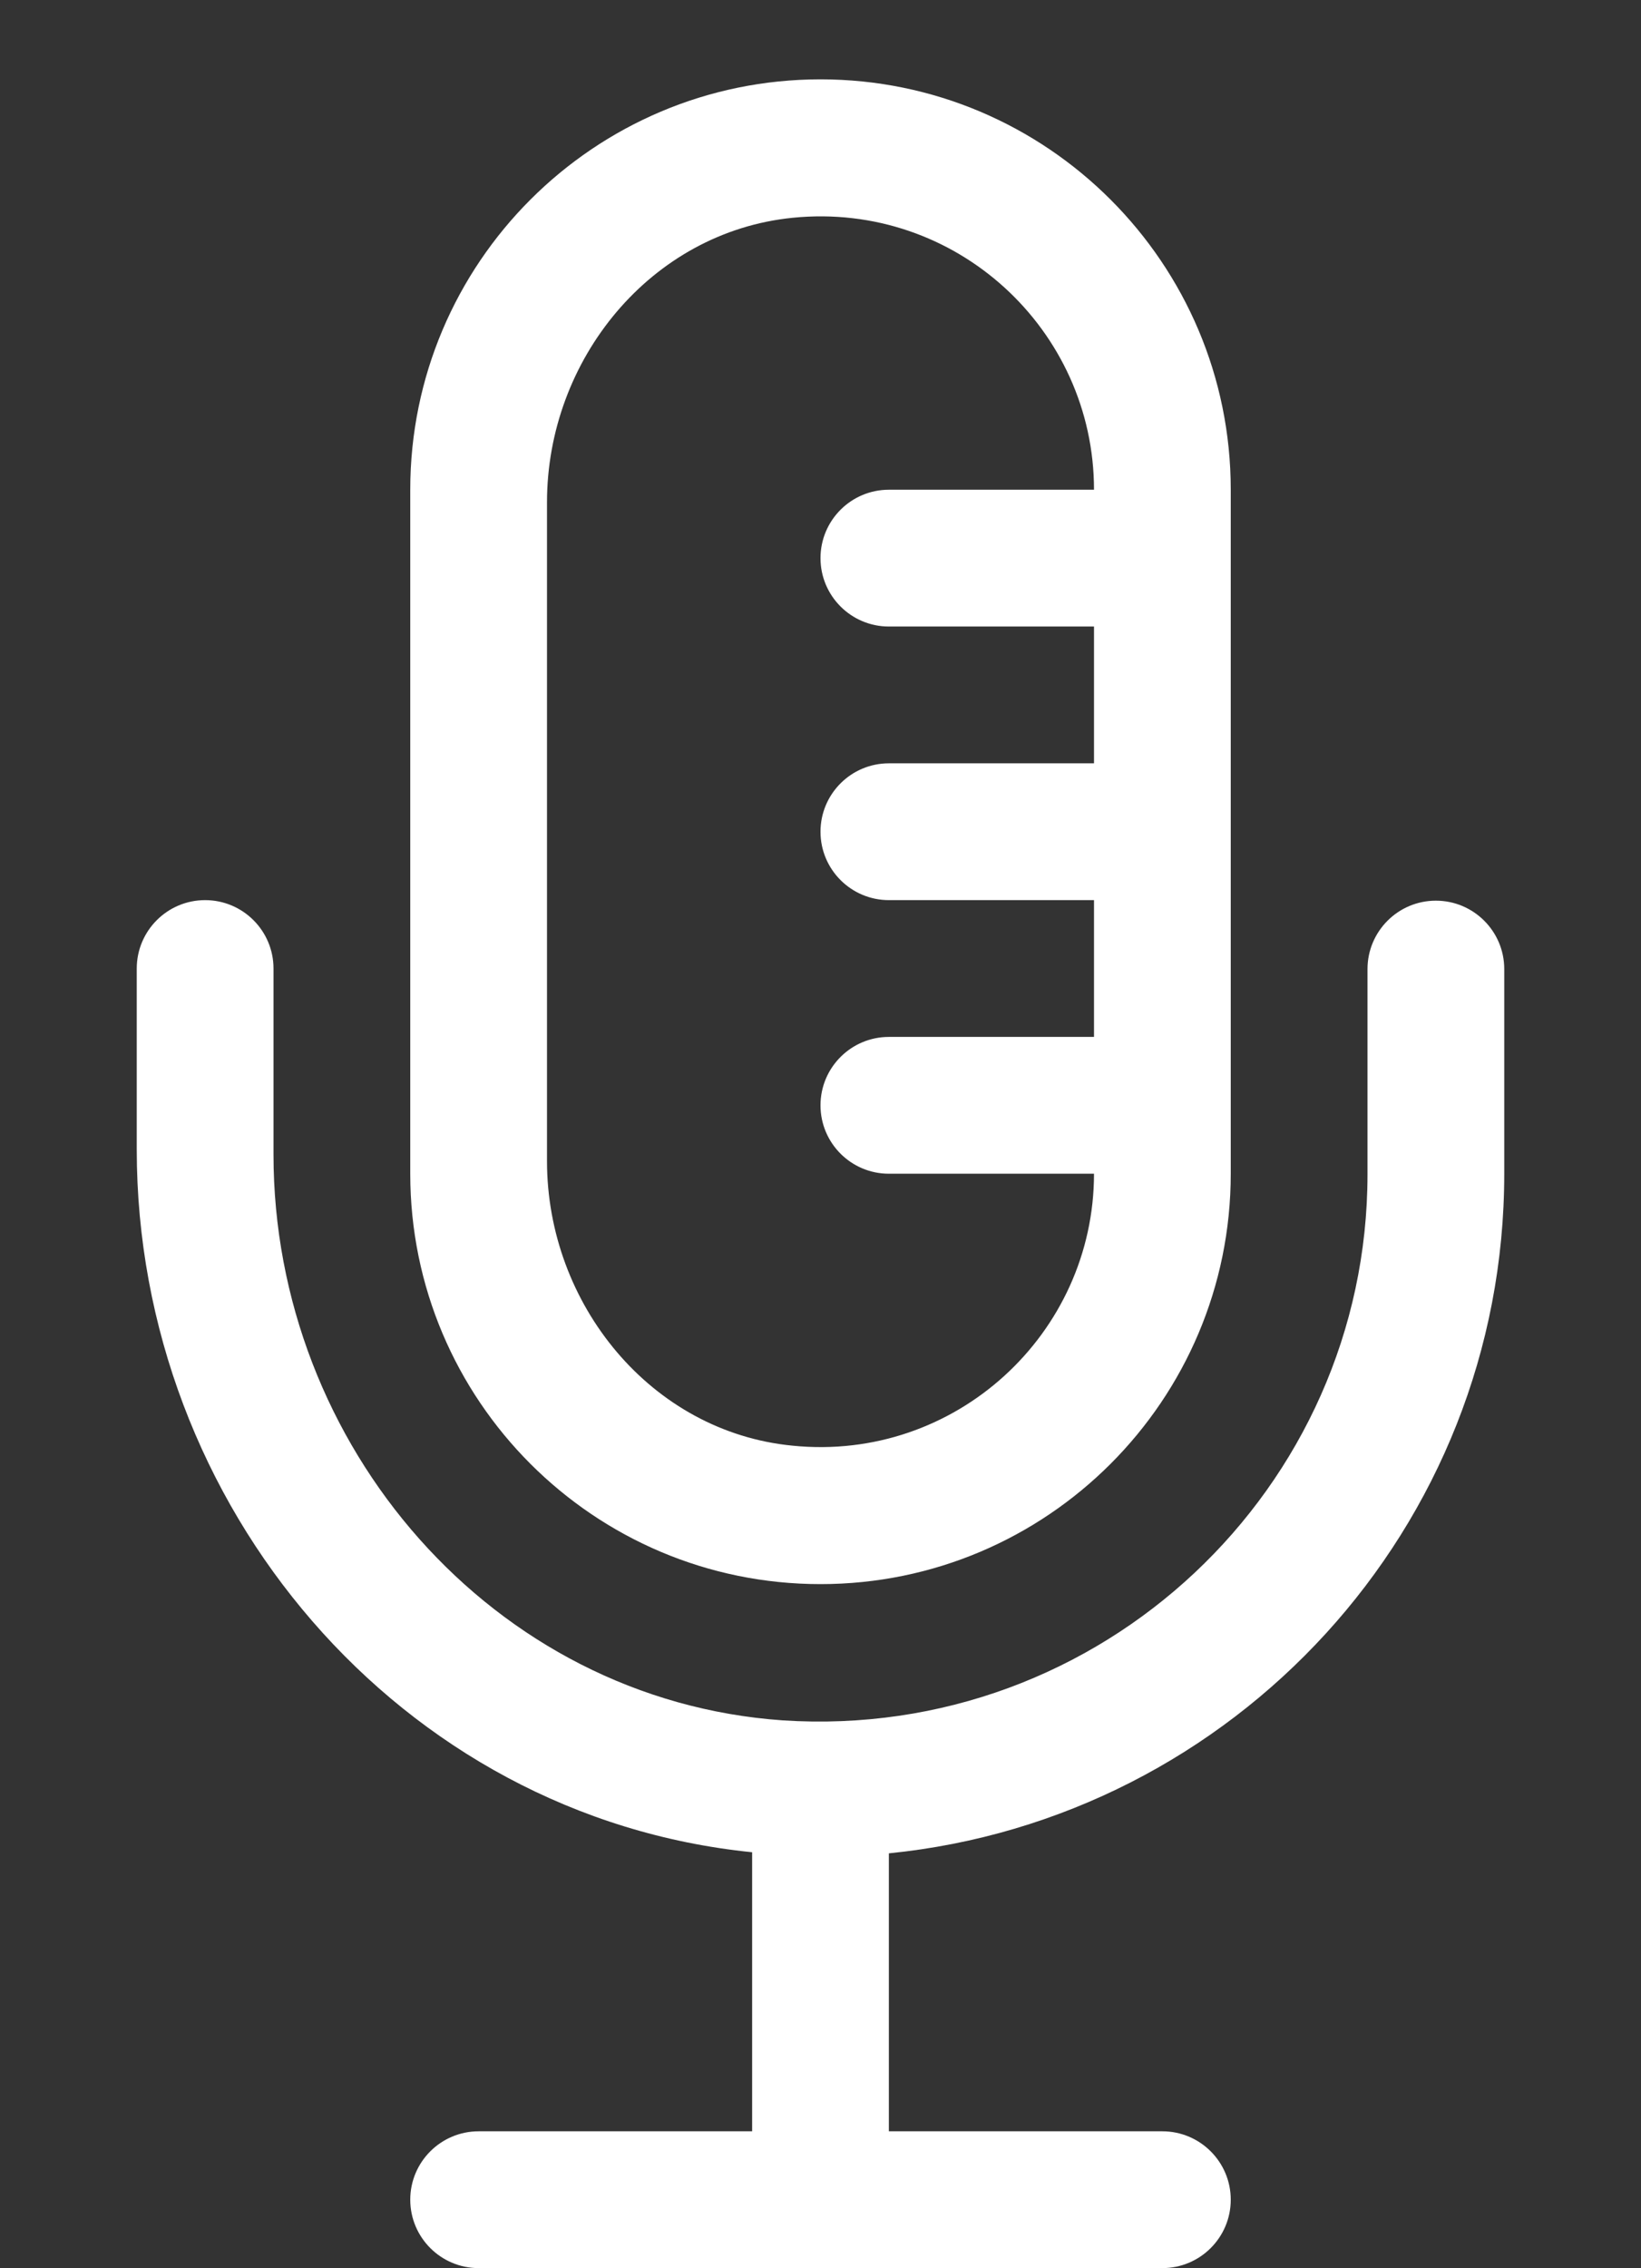 <?xml version="1.0" encoding="UTF-8"?>
<svg id="Ebene_1" data-name="Ebene 1" xmlns="http://www.w3.org/2000/svg" viewBox="0 0 30 41.45">
  <rect x="0" y="0" width="30" height="41.45" fill="#333333" stroke="none"/>
  <defs>
    <style>
      .cls-1 {
        isolation: isolate;
      }

      .cls-2 {
        fill: #fff;
        stroke-width: 0px;
      }
    </style>
  </defs>
  <g id="_" data-name=" " class="cls-1">
    <g class="cls-1">
      <path class="cls-2" d="m27.5,17.7v3.75c0,6.47-4.94,11.79-11.25,12.42v5.08h5c.69,0,1.25.56,1.25,1.25s-.56,1.25-1.25,1.25h-12.5c-.69,0-1.25-.56-1.25-1.25s.56-1.25,1.25-1.25h5v-5.1c-6.44-.65-11.25-6.33-11.25-12.84v-3.31c0-.69.56-1.25,1.25-1.25s1.25.56,1.25,1.25v3.4c0,5.32,4.01,9.97,9.31,10.34,5.82.38,10.69-4.24,10.69-9.98v-3.75c0-.69.56-1.25,1.25-1.25s1.25.56,1.25,1.25Zm-20,3.75v-12.5c0-4.14,3.36-7.5,7.5-7.5s7.5,3.36,7.5,7.5v12.5c0,4.14-3.36,7.5-7.5,7.5s-7.5-3.36-7.5-7.5Zm2.5-.23c0,2.61,1.9,4.95,4.49,5.2,2.98.3,5.51-2.05,5.51-4.97h-3.75c-.69,0-1.25-.56-1.25-1.25s.56-1.25,1.25-1.25h3.75v-2.5h-3.75c-.69,0-1.25-.56-1.25-1.25s.56-1.25,1.25-1.25h3.75v-2.5h-3.75c-.69,0-1.25-.56-1.25-1.25s.56-1.25,1.25-1.25h3.75c0-2.92-2.52-5.27-5.51-4.97-2.59.26-4.49,2.59-4.49,5.2v12.04Z"/>
    </g>
  </g>
</svg>